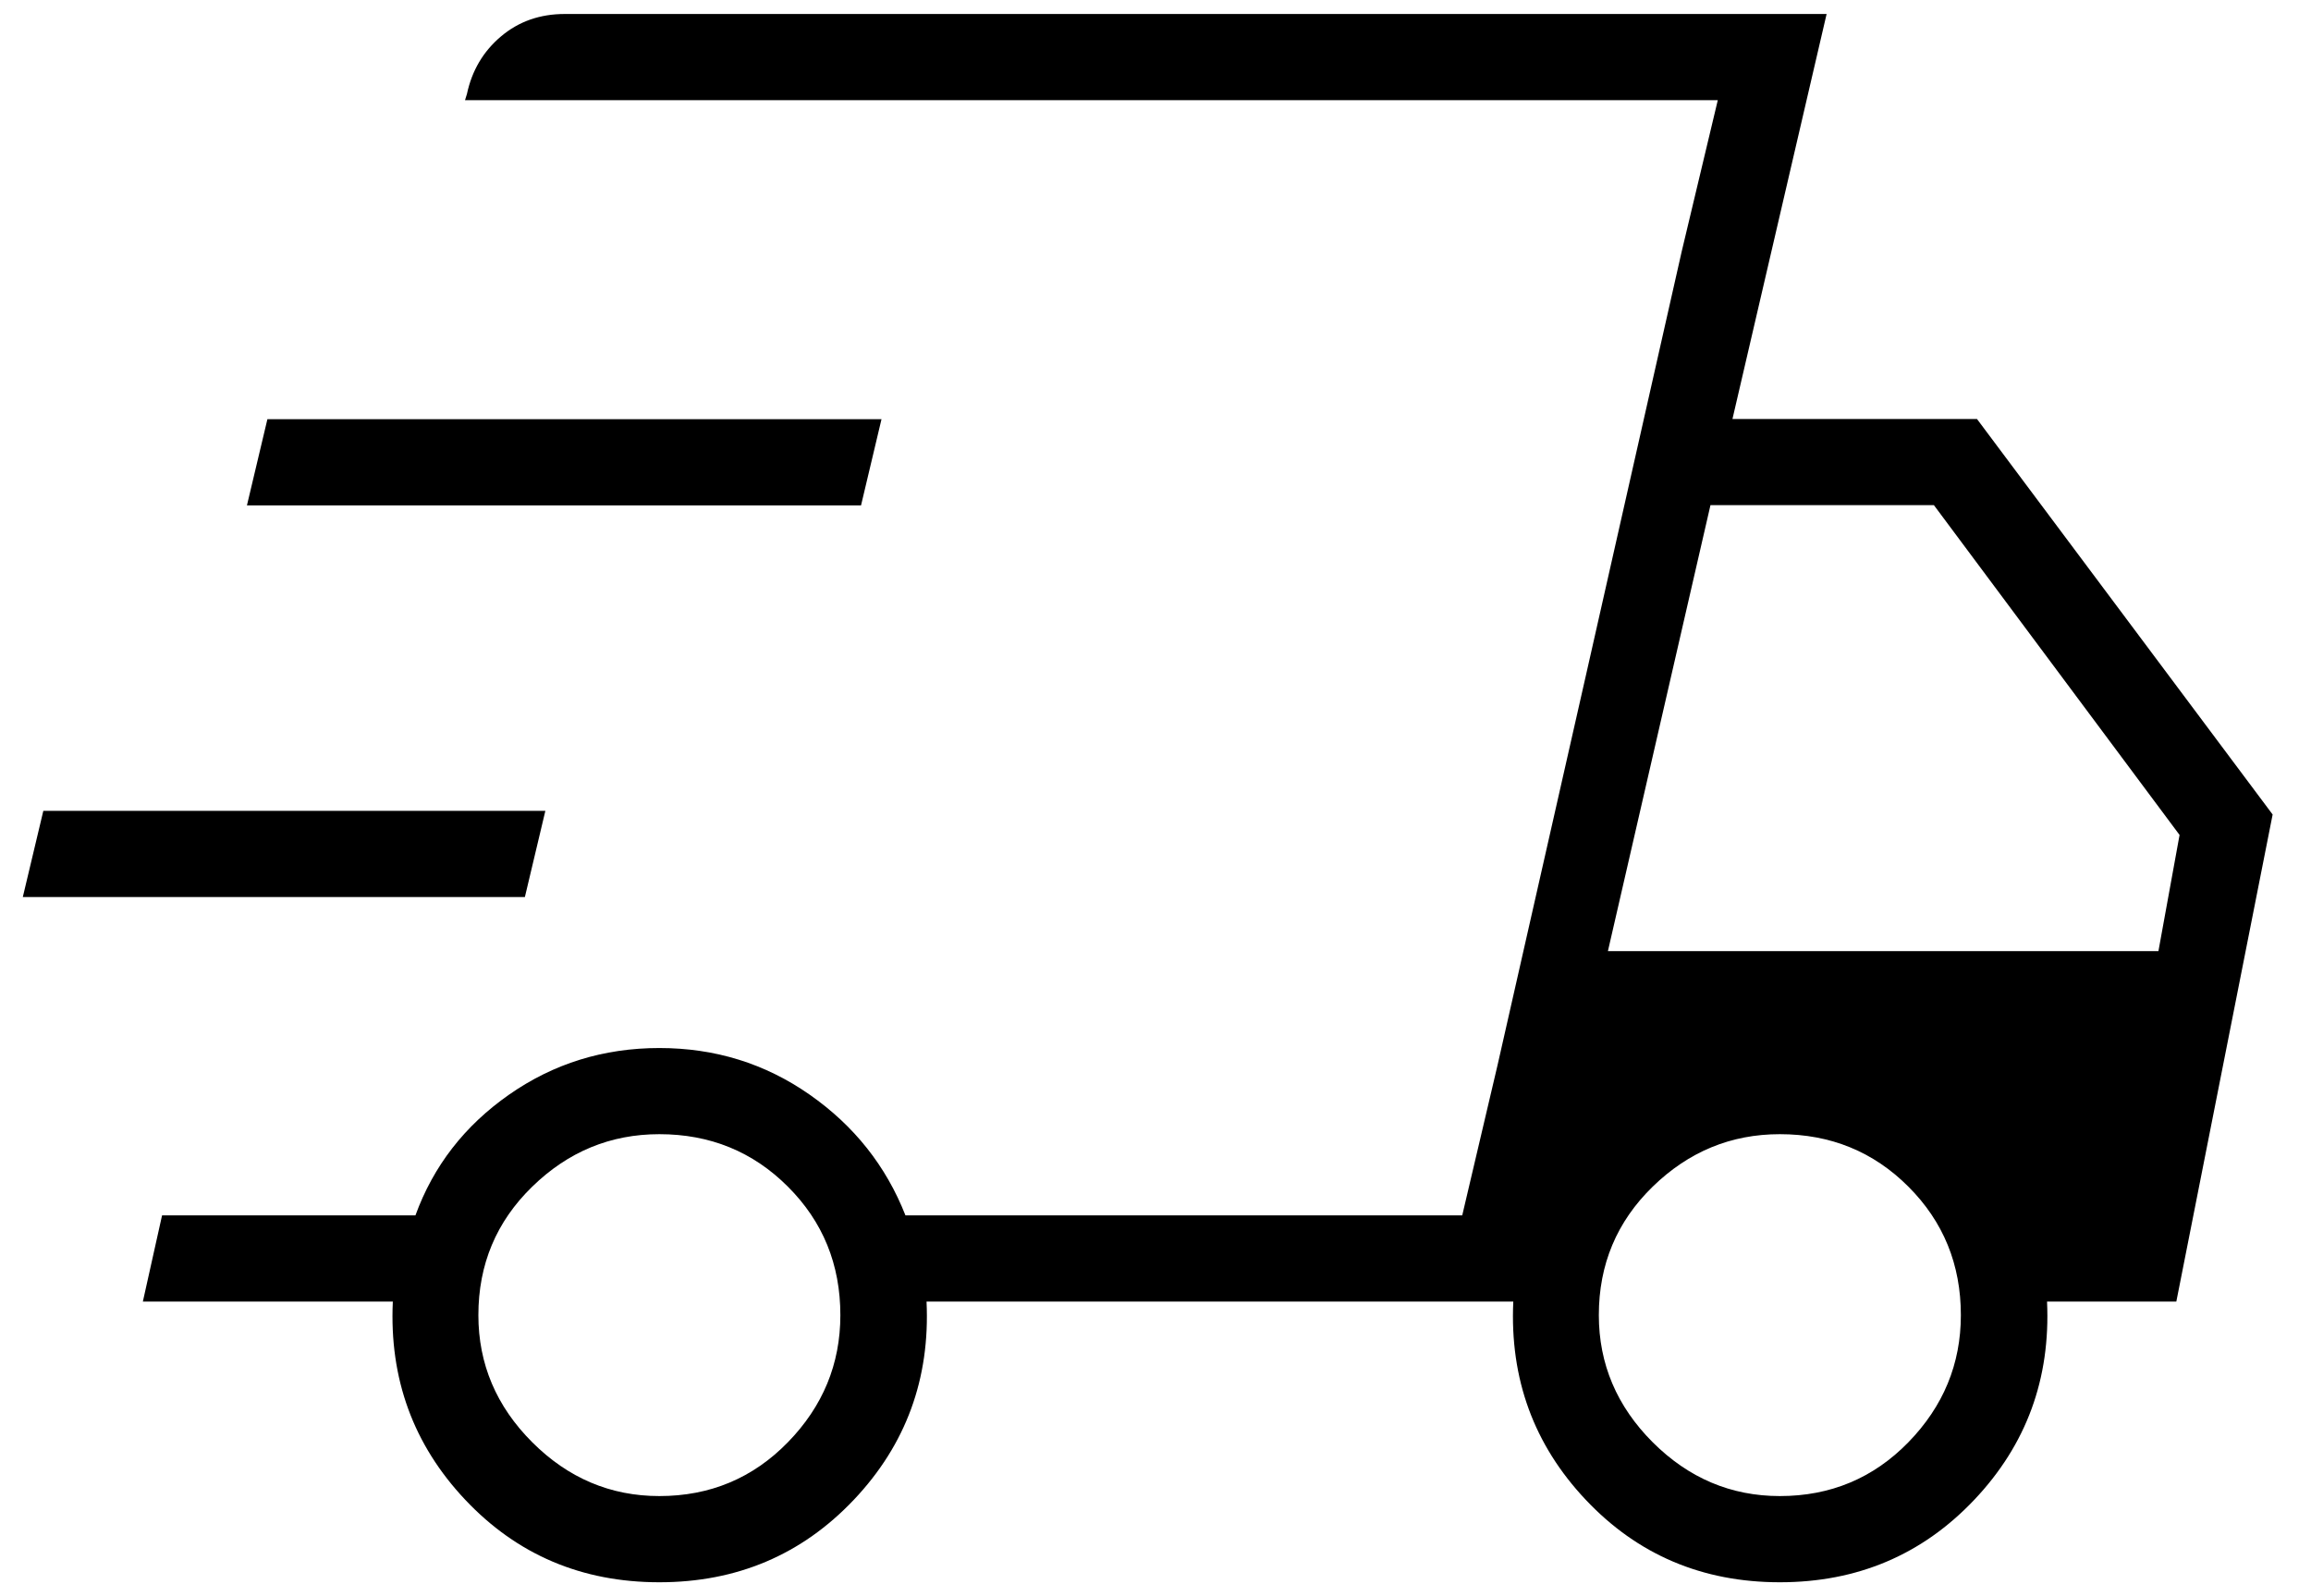 <svg width="55" height="38" viewBox="0 0 55 38" fill="none" xmlns="http://www.w3.org/2000/svg">
<path d="M15.692 37.667C13.846 37.667 12.306 37.012 11.072 35.703C9.838 34.394 9.263 32.821 9.349 30.985H3.4L3.857 28.933H9.887C10.314 27.758 11.057 26.799 12.115 26.059C13.174 25.319 14.366 24.949 15.692 24.949C17.019 24.949 18.211 25.319 19.269 26.059C20.328 26.799 21.087 27.758 21.549 28.933H34.8L40.882 2.385H11.067L11.113 2.236C11.232 1.679 11.502 1.222 11.923 0.867C12.344 0.511 12.85 0.333 13.441 0.333H43.472L41.231 9.975H47.051L54.087 19.39L51.795 30.985H48.718C48.803 32.821 48.226 34.394 46.987 35.703C45.748 37.012 44.205 37.667 42.359 37.667C40.513 37.667 38.973 37.012 37.739 35.703C36.504 34.394 35.93 32.821 36.015 30.985H22.051C22.137 32.821 21.56 34.394 20.321 35.703C19.081 37.012 17.538 37.667 15.692 37.667ZM38.267 22.642H51.369L51.872 19.877L46.025 12.025H40.708L38.267 22.642ZM40.025 5.979L40.882 2.385L34.8 28.933L35.641 25.354L37.754 16.031L40.025 5.979ZM0.543 21.354L1.031 19.303H12.979L12.492 21.354H0.543ZM5.877 12.031L6.364 9.979H20.979L20.492 12.031H5.877ZM15.692 35.615C16.899 35.615 17.919 35.188 18.751 34.334C19.584 33.479 20 32.47 20 31.308C20 30.101 19.584 29.081 18.751 28.249C17.919 27.416 16.899 27 15.692 27C14.53 27 13.521 27.416 12.667 28.249C11.812 29.081 11.385 30.101 11.385 31.308C11.385 32.47 11.812 33.479 12.667 34.334C13.521 35.188 14.53 35.615 15.692 35.615ZM42.359 35.615C43.566 35.615 44.586 35.188 45.418 34.334C46.25 33.479 46.667 32.47 46.667 31.308C46.667 30.101 46.25 29.081 45.418 28.249C44.586 27.416 43.566 27 42.359 27C41.196 27 40.188 27.416 39.333 28.249C38.479 29.081 38.051 30.101 38.051 31.308C38.051 32.47 38.479 33.479 39.333 34.334C40.188 35.188 41.196 35.615 42.359 35.615Z" fill="black"/>
</svg>
